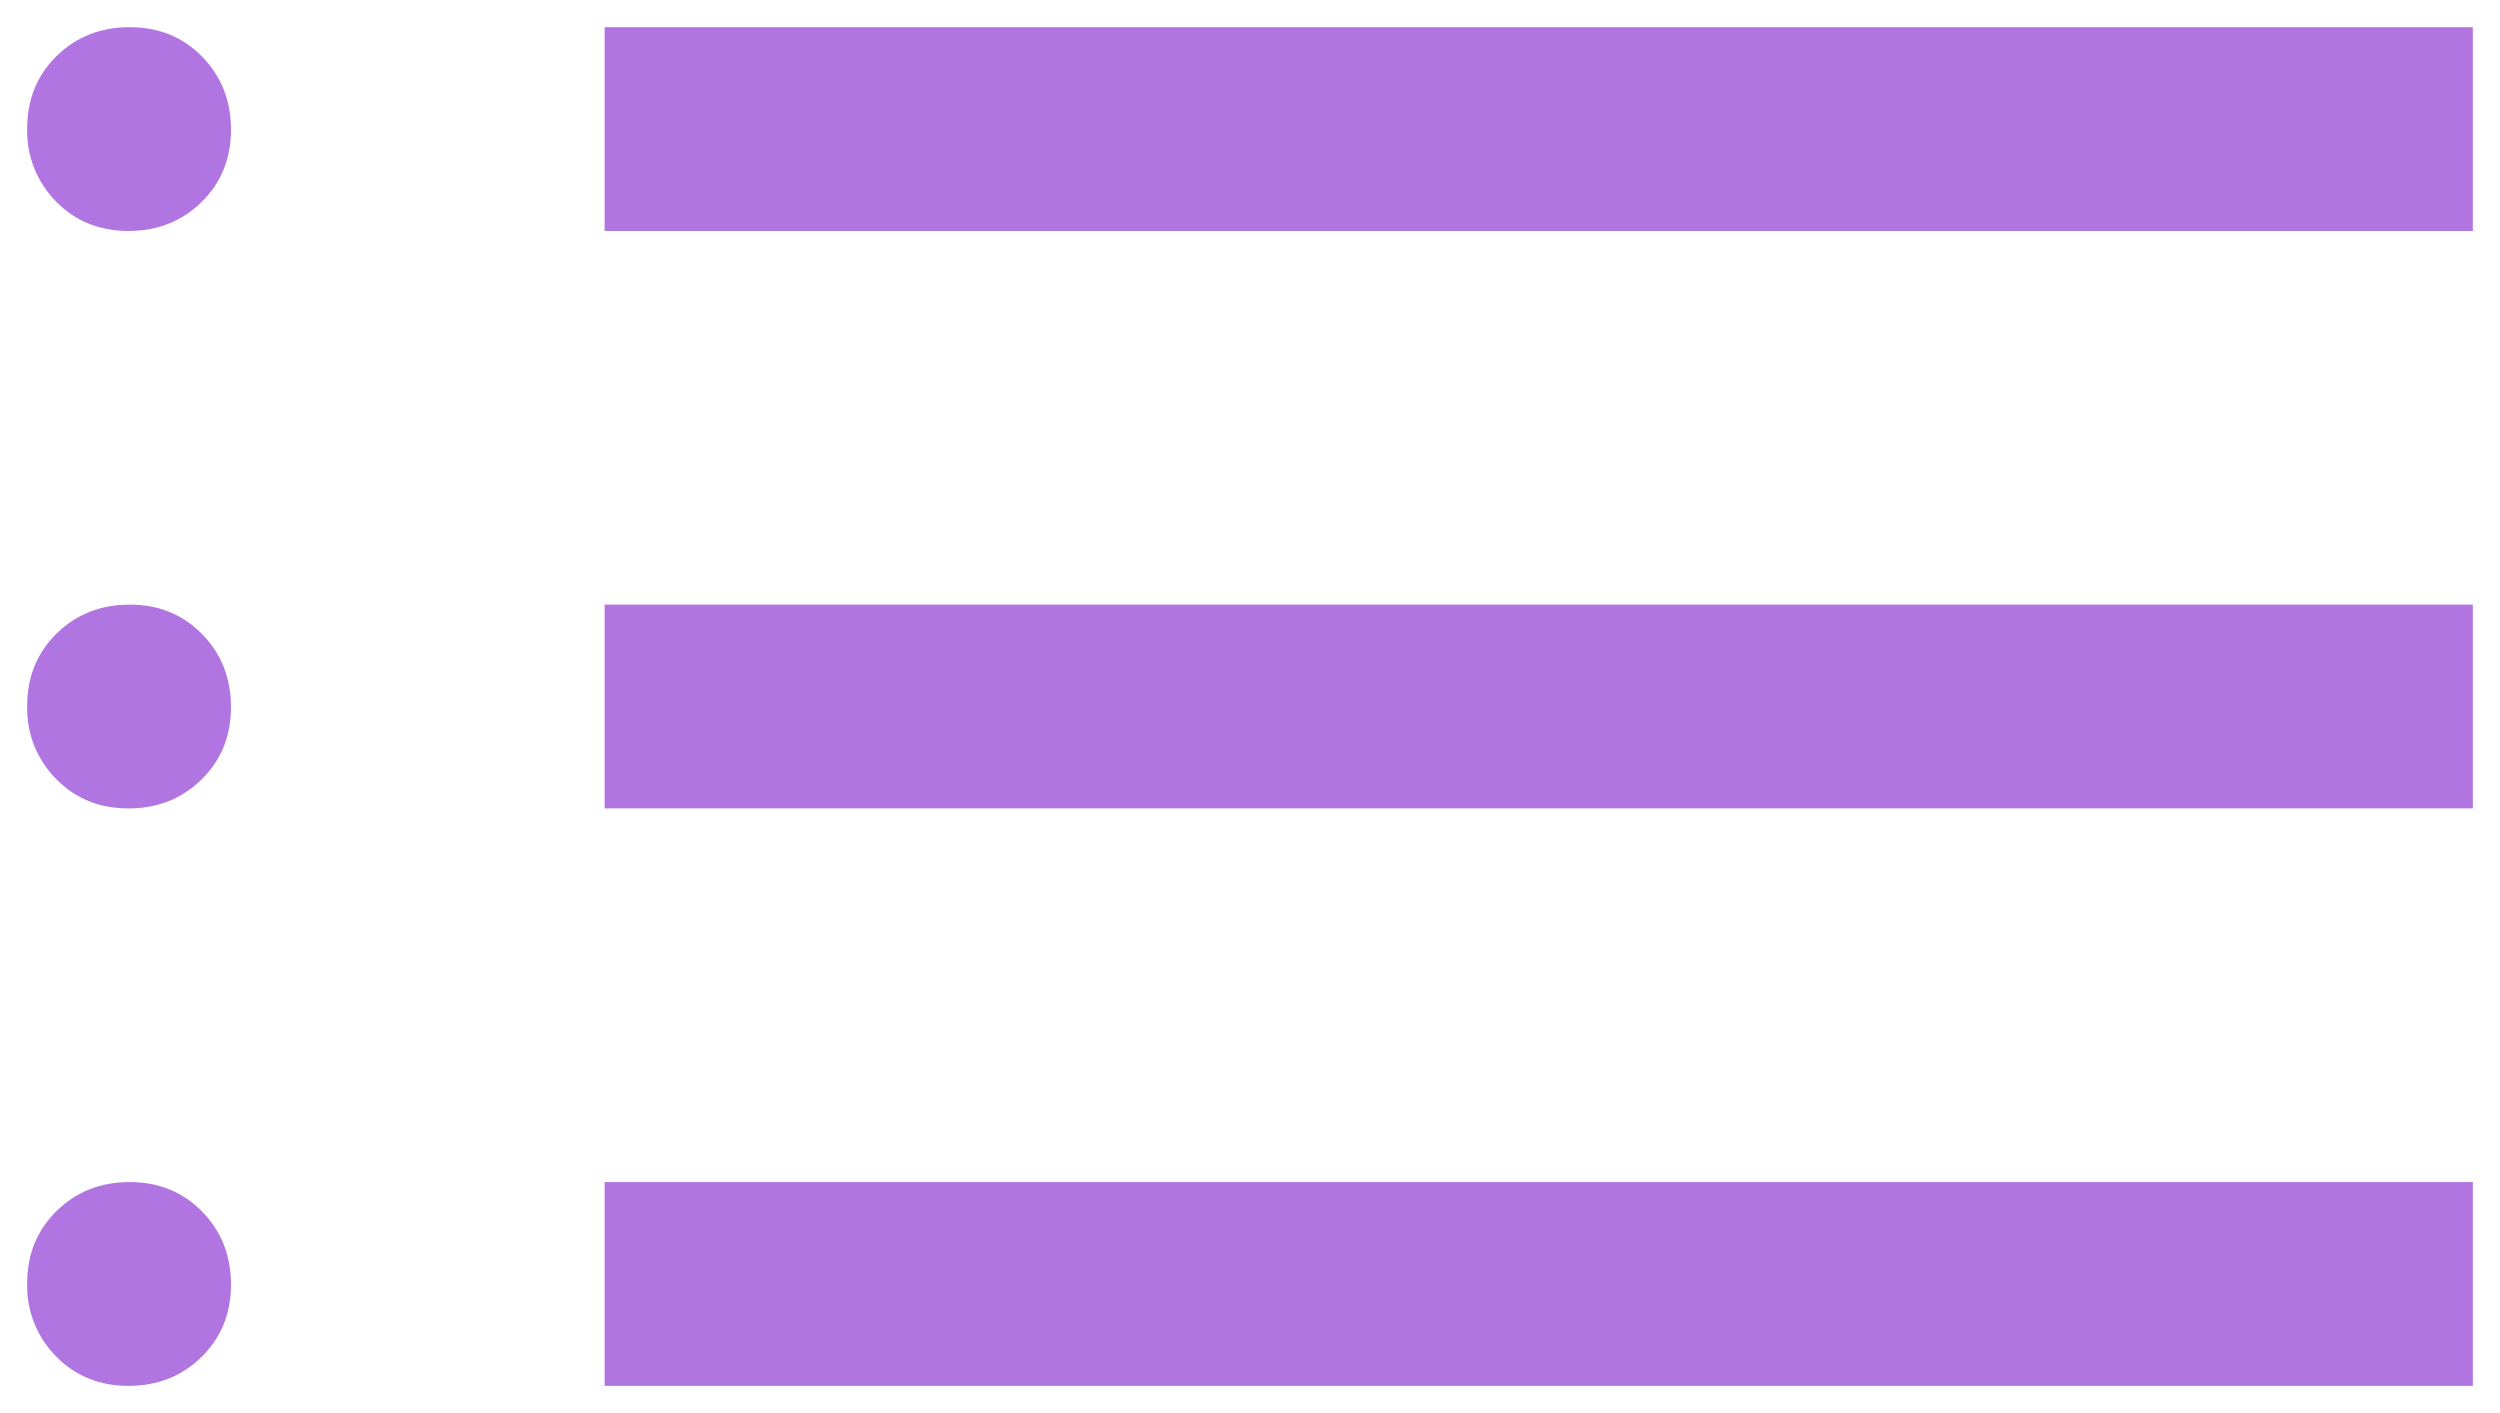 <svg width="46" height="26" viewBox="0 0 46 26" fill="none" xmlns="http://www.w3.org/2000/svg">
<path d="M2.364 25.5C1.83 25.5 1.385 25.319 1.031 24.957C0.857 24.781 0.72 24.571 0.628 24.34C0.537 24.109 0.493 23.862 0.5 23.614C0.5 23.08 0.681 22.635 1.042 22.281C1.404 21.927 1.851 21.75 2.386 21.75C2.92 21.75 3.365 21.931 3.719 22.293C4.072 22.654 4.25 23.101 4.25 23.636C4.25 24.17 4.069 24.615 3.707 24.969C3.346 25.323 2.899 25.5 2.364 25.5ZM2.364 14.875C1.83 14.875 1.385 14.694 1.031 14.332C0.857 14.156 0.72 13.946 0.628 13.715C0.537 13.484 0.493 13.237 0.5 12.989C0.5 12.455 0.681 12.01 1.042 11.656C1.404 11.303 1.851 11.125 2.386 11.125C2.92 11.125 3.365 11.306 3.719 11.668C4.072 12.029 4.25 12.476 4.25 13.011C4.25 13.545 4.069 13.99 3.707 14.344C3.346 14.697 2.899 14.875 2.364 14.875ZM2.364 4.25C1.83 4.25 1.385 4.069 1.031 3.708C0.857 3.531 0.72 3.321 0.628 3.09C0.537 2.859 0.493 2.612 0.5 2.364C0.5 1.83 0.681 1.385 1.042 1.031C1.404 0.677 1.851 0.5 2.386 0.5C2.92 0.5 3.365 0.681 3.719 1.042C4.072 1.404 4.25 1.851 4.25 2.386C4.25 2.92 4.069 3.365 3.707 3.719C3.346 4.072 2.899 4.25 2.364 4.25ZM11.125 25.5V21.75H45.5V25.5H11.125ZM11.125 14.875V11.125H45.5V14.875H11.125ZM11.125 4.25V0.5H45.5V4.25H11.125Z" fill="#B175E1"/>
</svg>
